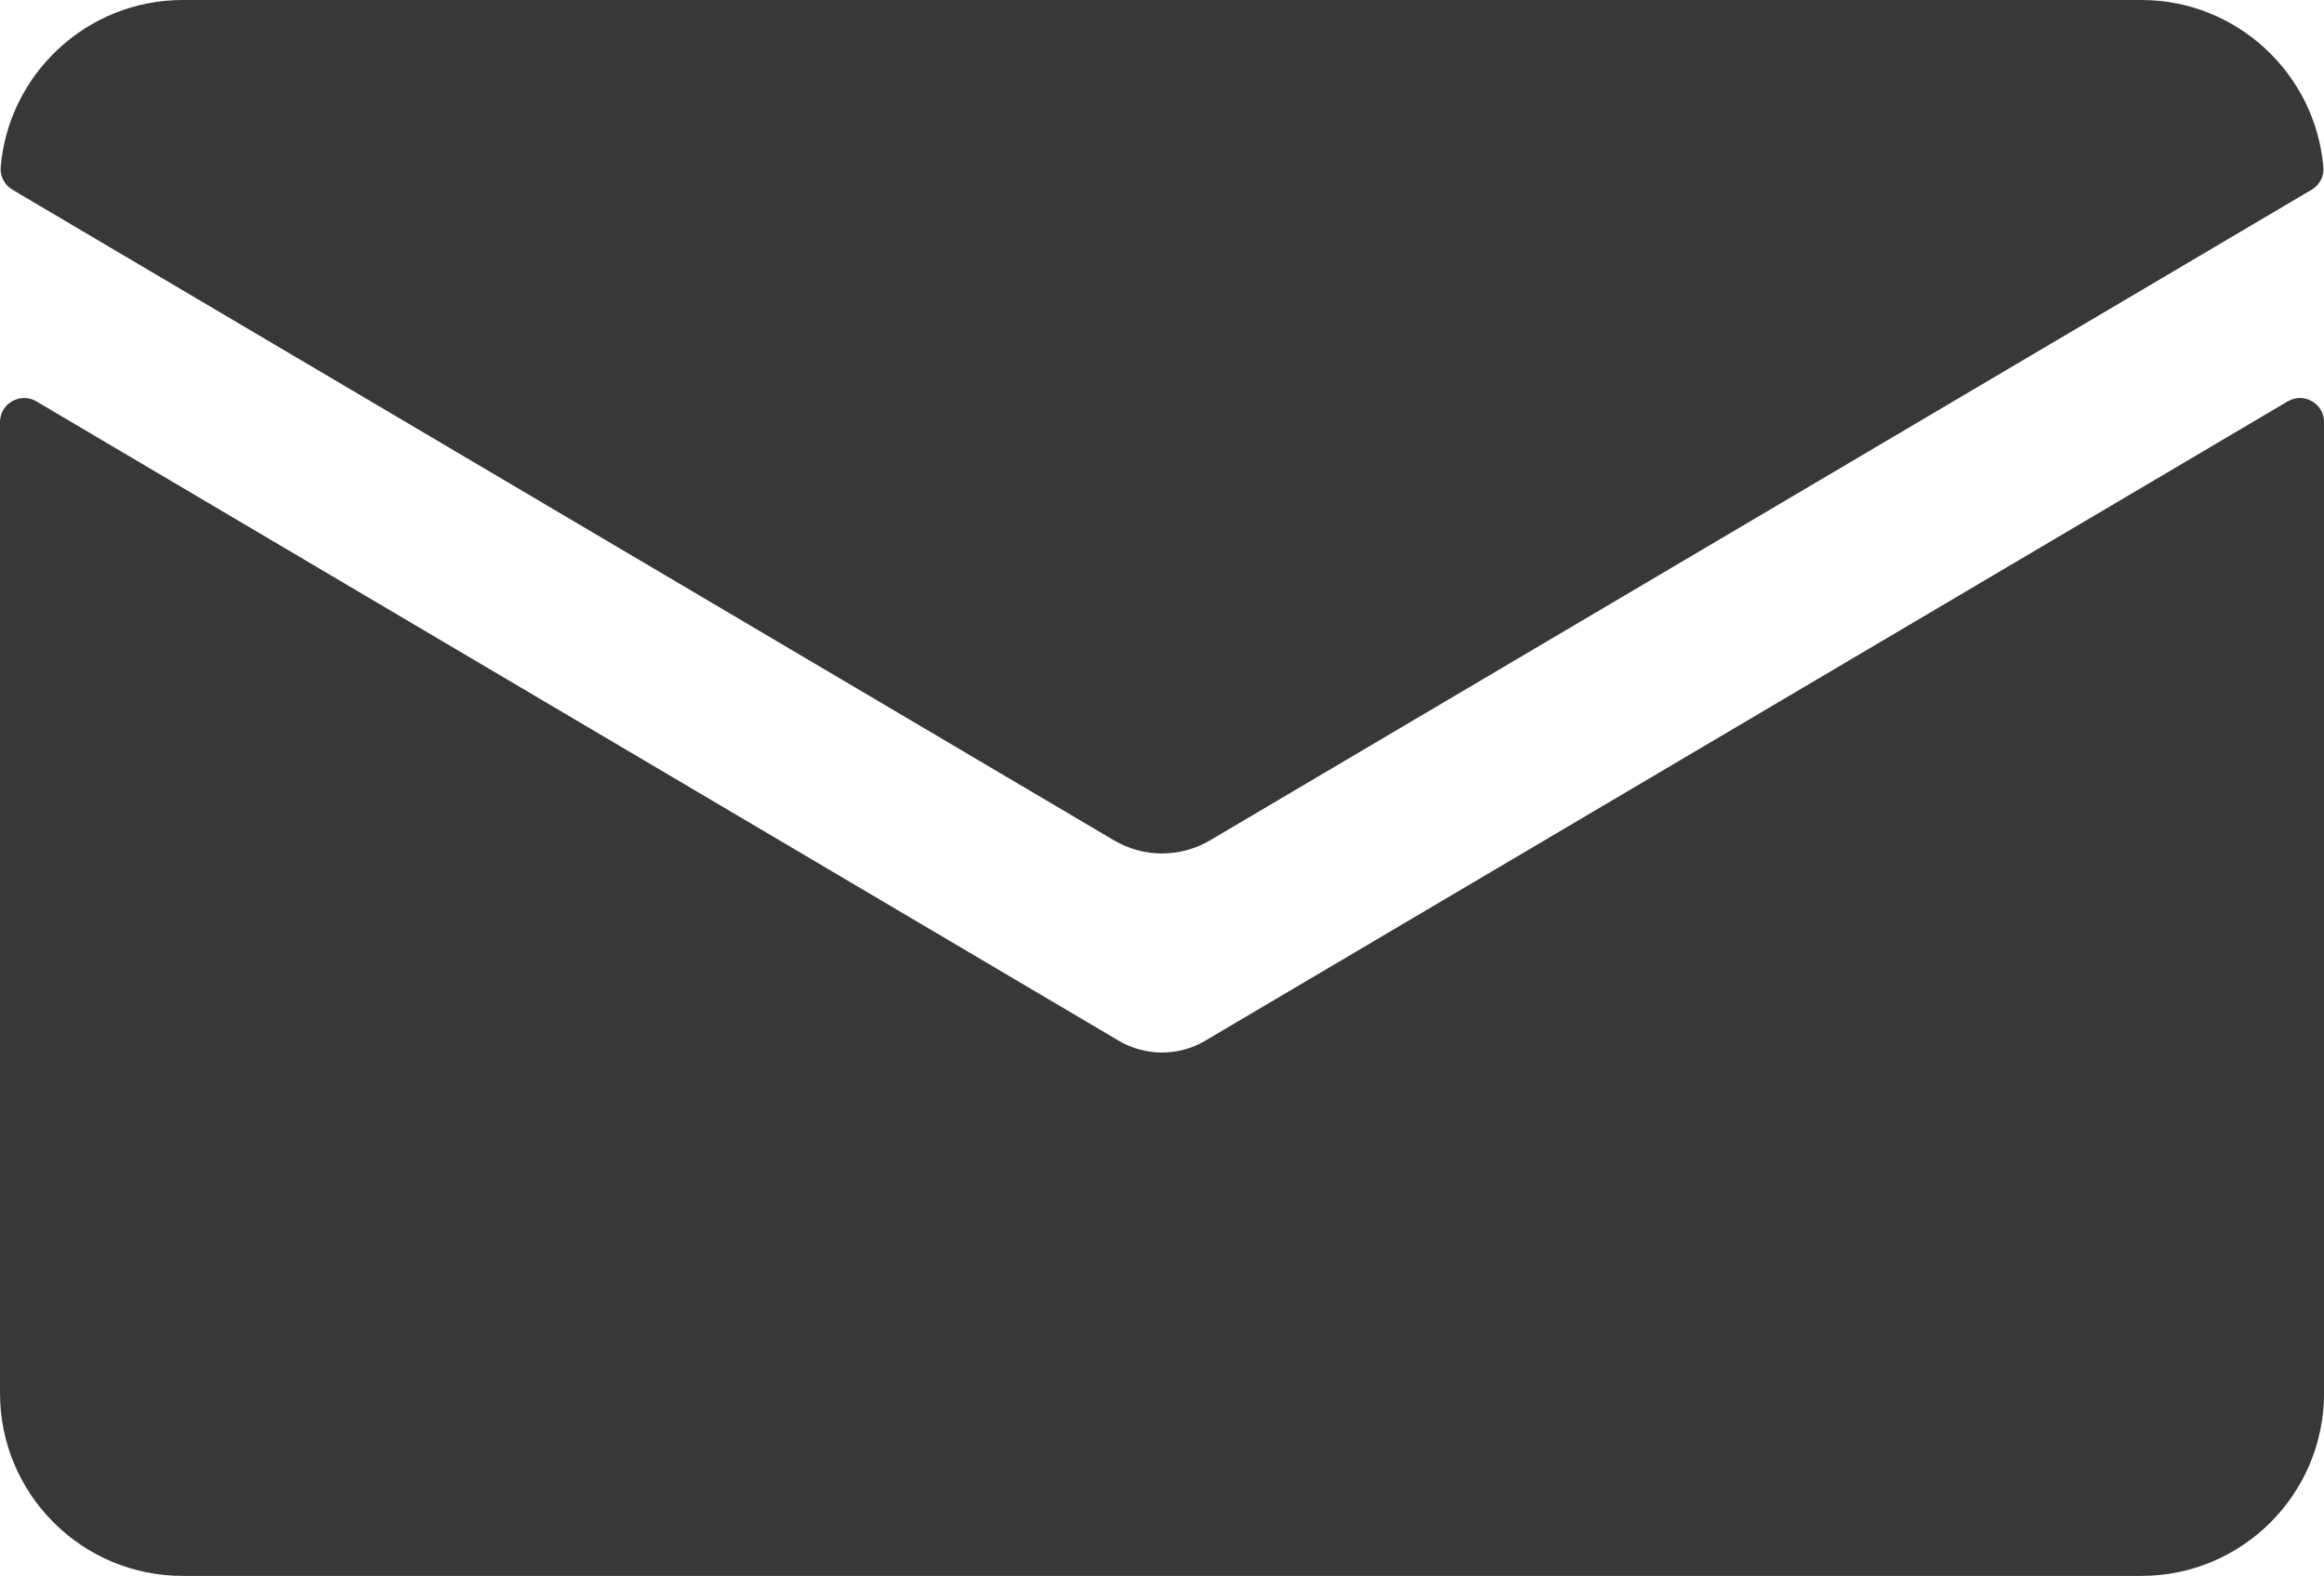 <?xml version="1.0" encoding="UTF-8"?>
<svg id="Capa_2" data-name="Capa 2" xmlns="http://www.w3.org/2000/svg" viewBox="0 0 409.92 277.91">
  <defs>
    <style>
      .cls-1 {
        fill: #393839;
        stroke-width: 0px;
      }
    </style>
  </defs>
  <g id="Icons">
    <g id="_6" data-name="6">
      <path class="cls-1" d="M212.59,183.53c-2.35,1.39-4.99,2.08-7.63,2.08s-5.27-.69-7.63-2.08L6.41,70.78c-2.83-1.67-6.41.37-6.41,3.66v171.24c0,17.8,14.43,32.23,32.23,32.23h345.47c17.8,0,32.23-14.43,32.23-32.23V74.44c0-3.29-3.58-5.33-6.41-3.66l-190.92,112.74Z"/>
      <path class="cls-1" d="M213.44,148.19l194.29-114.73c1.39-.82,2.22-2.35,2.08-3.96-1.39-16.5-15.26-29.5-32.11-29.5H32.23C15.37,0,1.5,13,.12,29.5c-.13,1.6.7,3.14,2.08,3.96l194.29,114.73c5.23,3.09,11.72,3.09,16.95,0Z"/>
    </g>
  </g>
</svg>